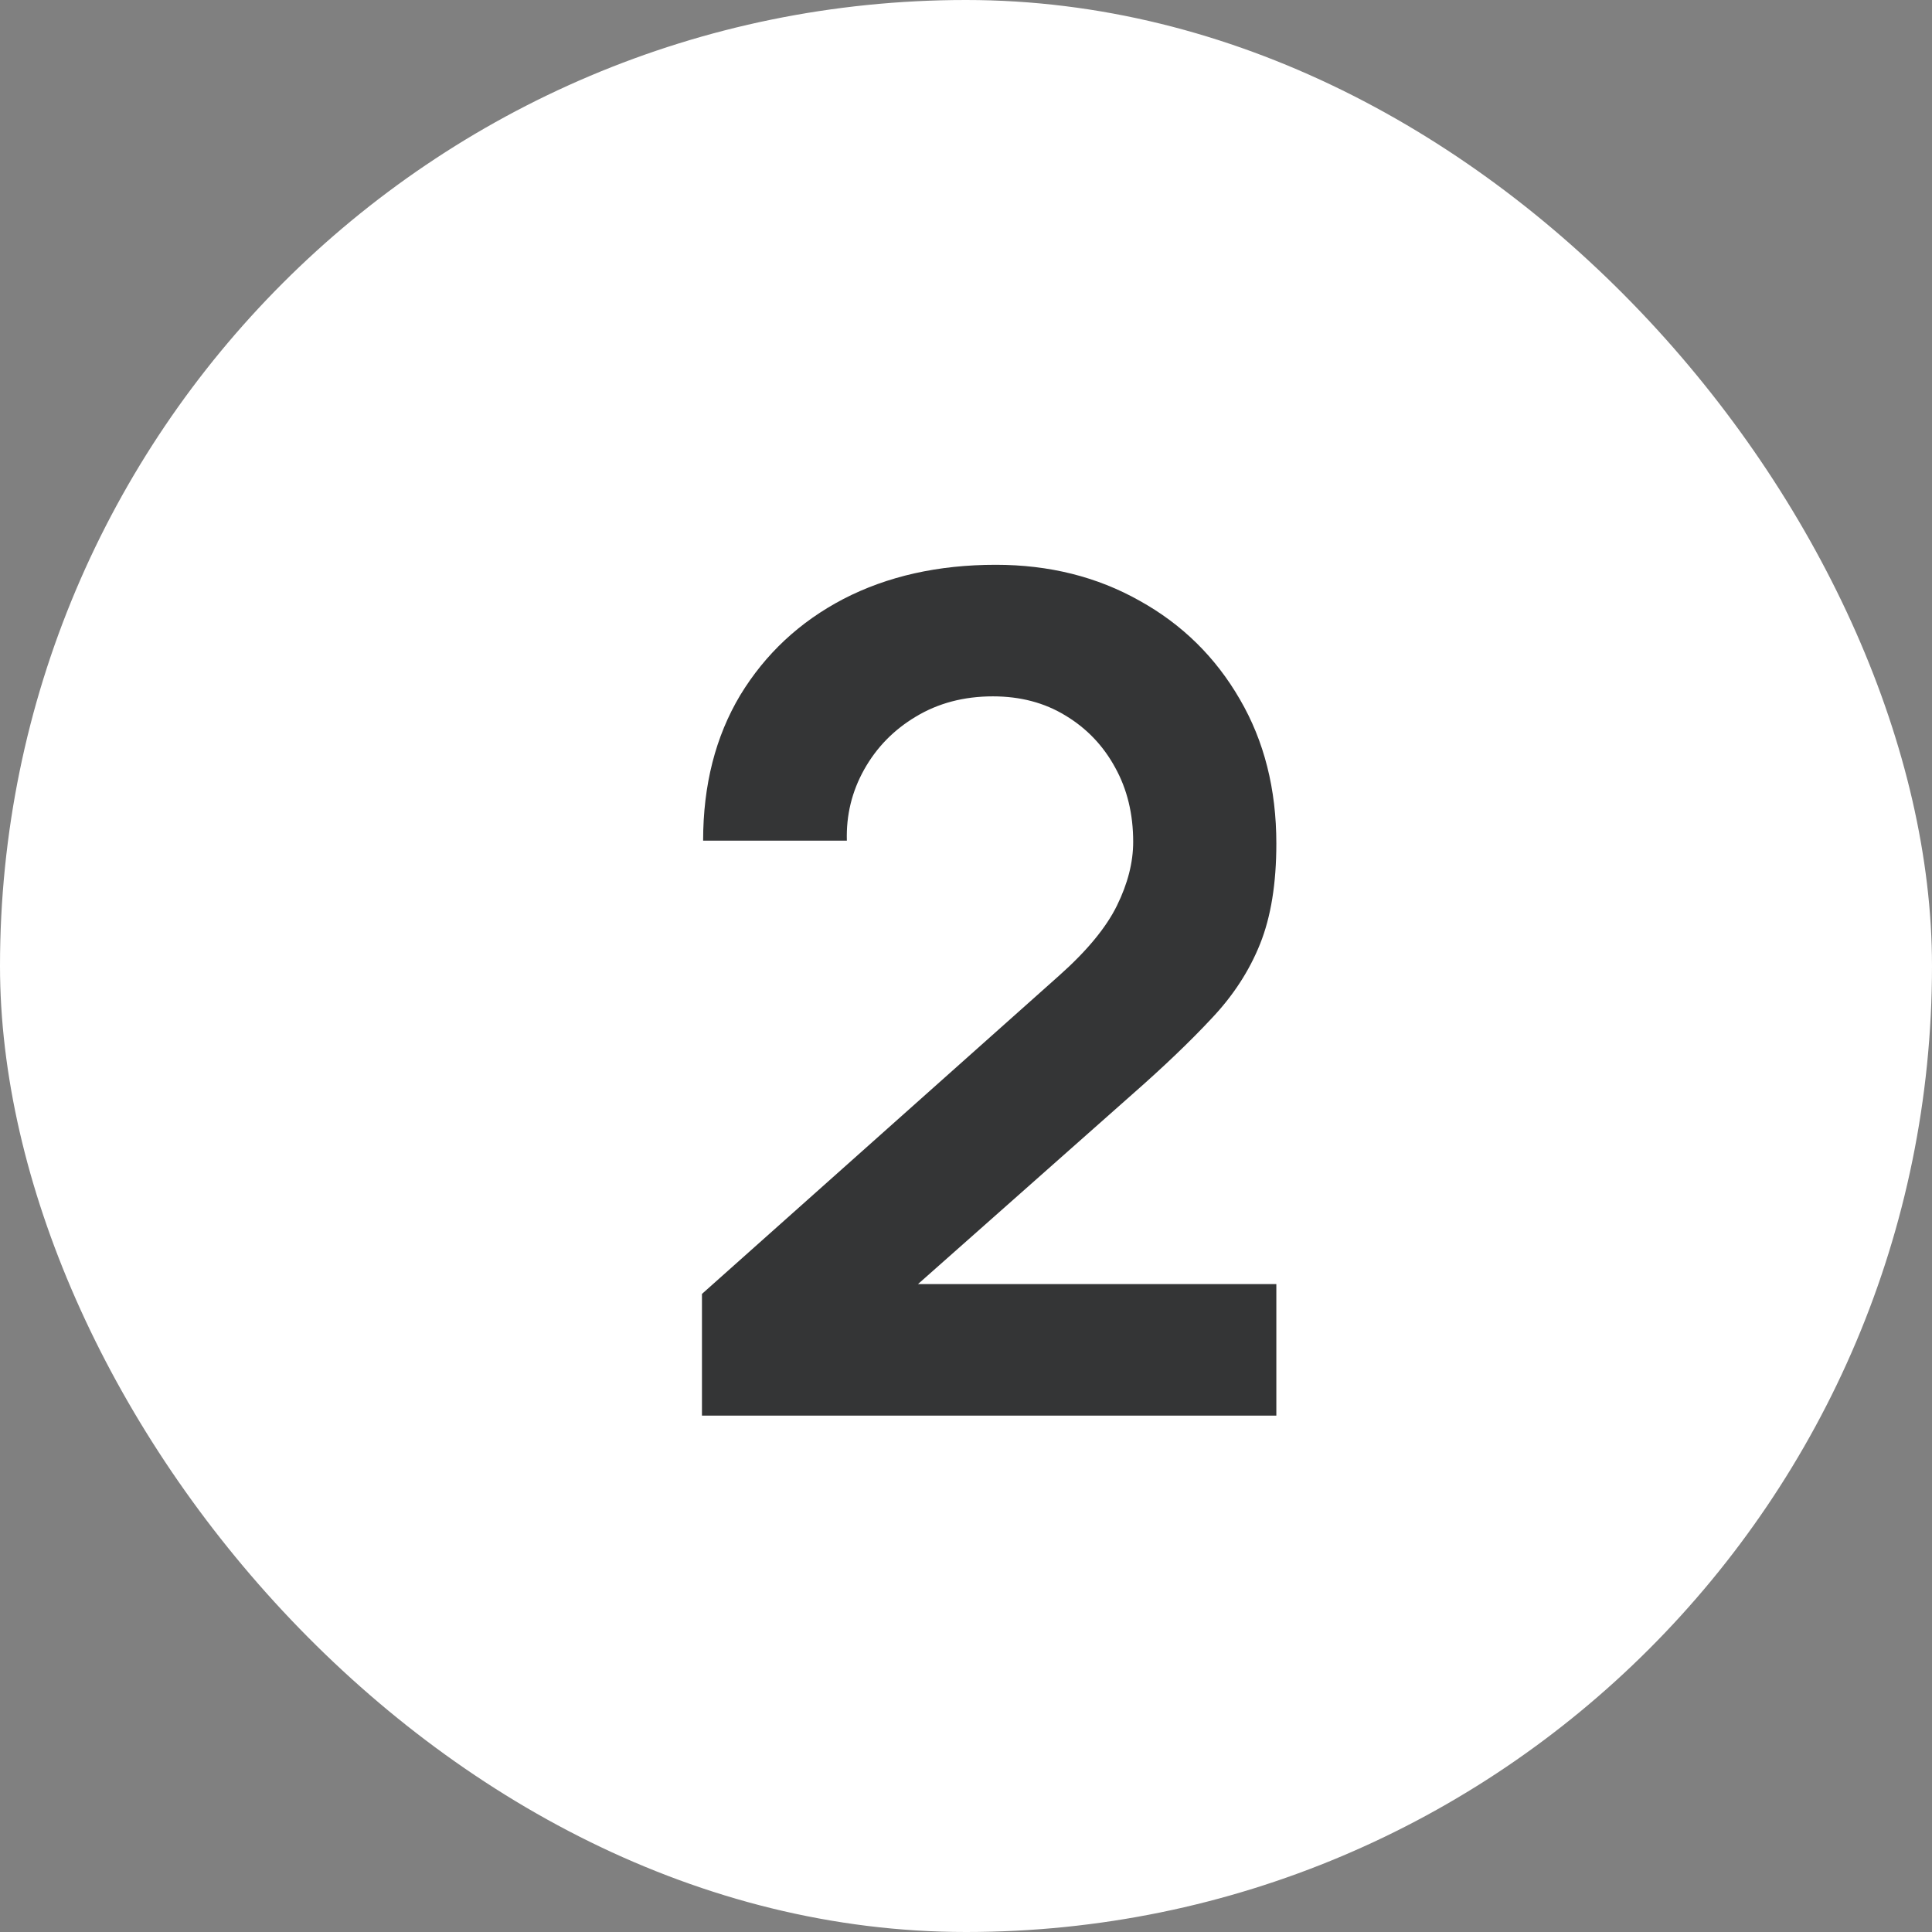 <?xml version="1.0" encoding="UTF-8"?>
<svg xmlns="http://www.w3.org/2000/svg" width="30" height="30" viewBox="0 0 30 30" fill="none">
  <rect x="0" y="0" width="30" height="30" fill="#808080" stroke="none"/>
  <rect width="30" height="30" rx="15" fill="white"></rect>
  <path d="M10.9 21.982V20.092L16.444 15.151C16.876 14.767 17.176 14.404 17.344 14.062C17.512 13.72 17.596 13.39 17.596 13.072C17.596 12.64 17.503 12.256 17.317 11.92C17.131 11.578 16.873 11.308 16.543 11.11C16.219 10.912 15.844 10.813 15.418 10.813C14.968 10.813 14.569 10.918 14.221 11.128C13.879 11.332 13.612 11.605 13.42 11.947C13.228 12.289 13.138 12.658 13.15 13.054H10.918C10.918 12.19 11.11 11.437 11.494 10.795C11.884 10.153 12.418 9.655 13.096 9.301C13.78 8.947 14.569 8.77 15.463 8.77C16.291 8.77 17.035 8.956 17.695 9.328C18.355 9.694 18.874 10.204 19.252 10.858C19.63 11.506 19.819 12.253 19.819 13.099C19.819 13.717 19.735 14.236 19.567 14.656C19.399 15.076 19.147 15.463 18.811 15.817C18.481 16.171 18.07 16.564 17.578 16.996L13.645 20.479L13.447 19.939H19.819V21.982H10.9Z" fill="#343536"></path>
</svg>
